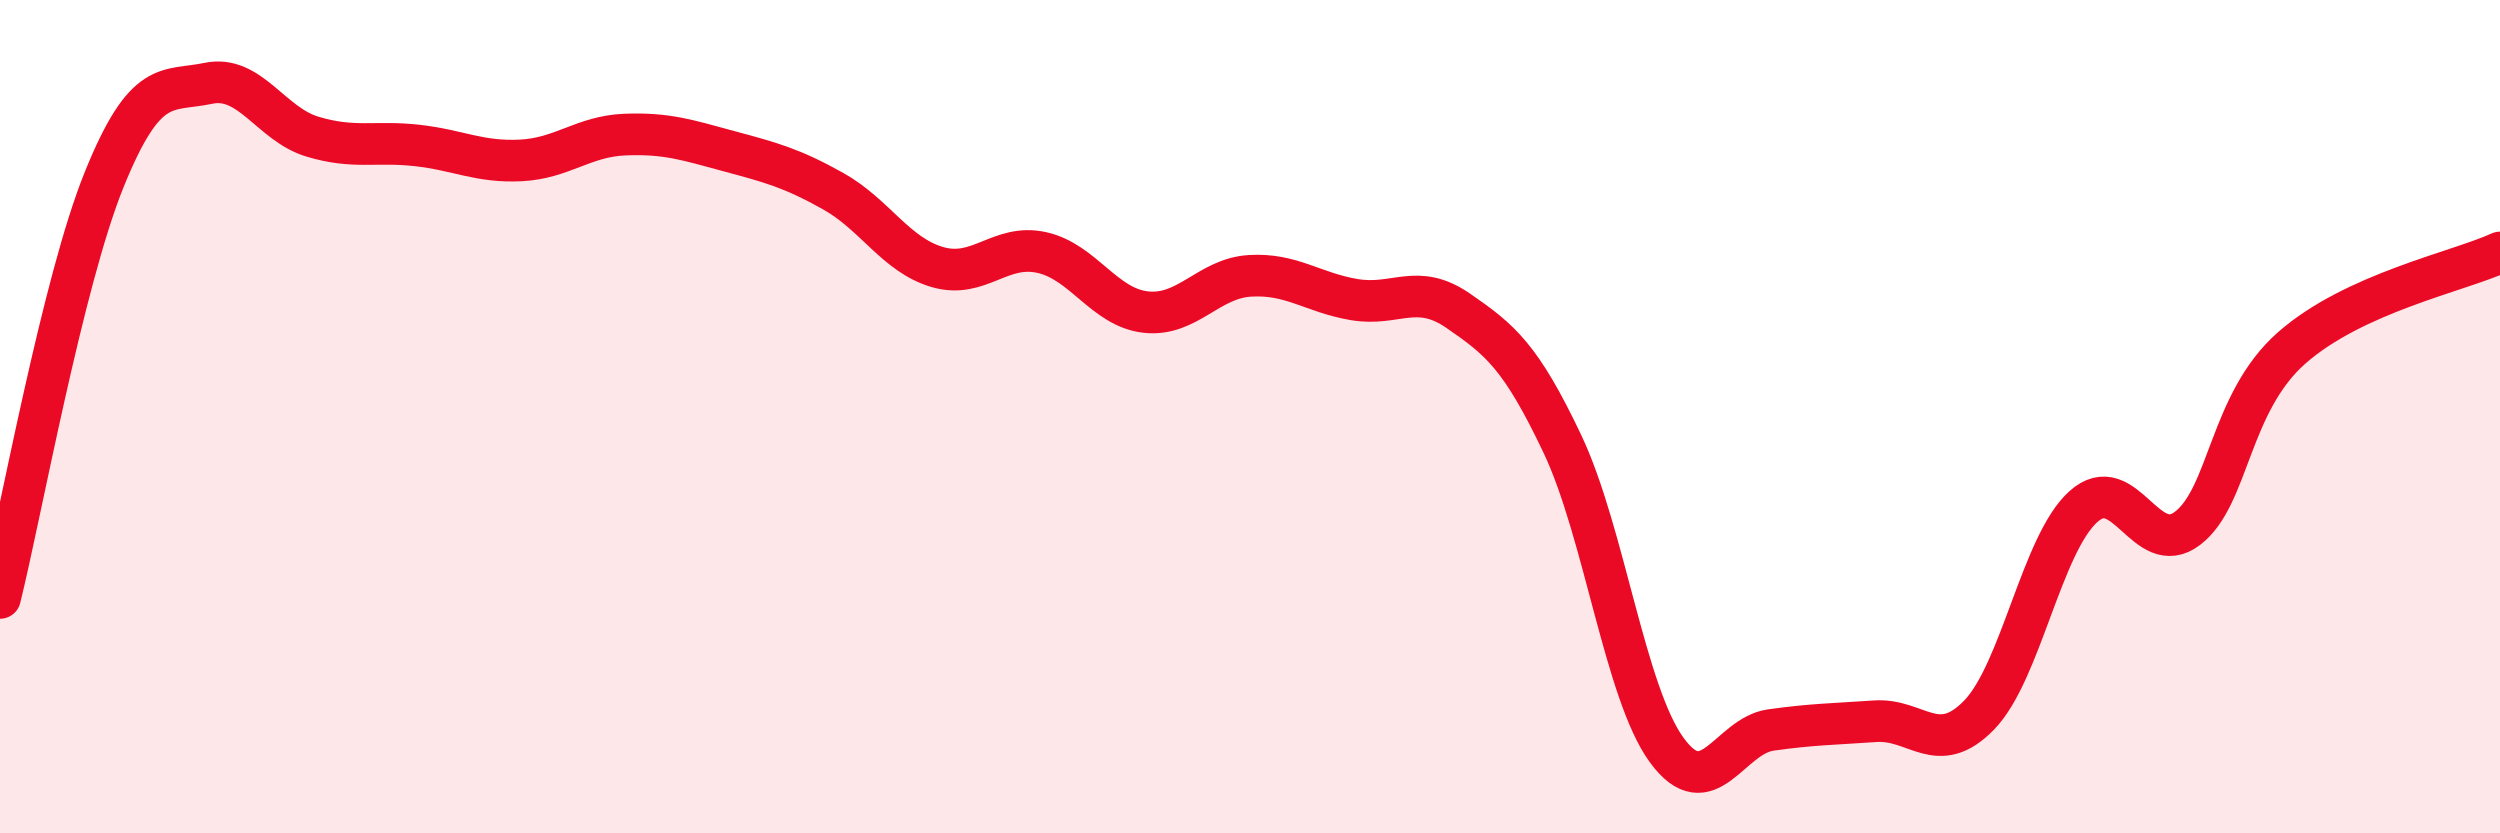 
    <svg width="60" height="20" viewBox="0 0 60 20" xmlns="http://www.w3.org/2000/svg">
      <path
        d="M 0,14.35 C 0.5,12.34 1.5,6.78 2.5,4.31 C 3.5,1.84 4,2.21 5,2 C 6,1.79 6.5,2.98 7.5,3.28 C 8.5,3.58 9,3.38 10,3.49 C 11,3.6 11.5,3.9 12.5,3.85 C 13.5,3.8 14,3.27 15,3.23 C 16,3.19 16.5,3.36 17.5,3.63 C 18.5,3.9 19,4.03 20,4.59 C 21,5.15 21.5,6.12 22.5,6.41 C 23.5,6.7 24,5.84 25,6.06 C 26,6.28 26.5,7.38 27.5,7.49 C 28.5,7.6 29,6.68 30,6.62 C 31,6.56 31.5,7.02 32.5,7.19 C 33.5,7.36 34,6.77 35,7.46 C 36,8.15 36.5,8.55 37.5,10.66 C 38.5,12.77 39,16.63 40,18 C 41,19.37 41.5,17.66 42.5,17.52 C 43.5,17.38 44,17.38 45,17.31 C 46,17.24 46.5,18.19 47.5,17.16 C 48.5,16.13 49,13.06 50,12.16 C 51,11.26 51.5,13.44 52.5,12.68 C 53.5,11.92 53.5,9.67 55,8.35 C 56.5,7.03 59,6.52 60,6.06L60 20L0 20Z"
        fill="#EB0A25"
        opacity="0.1"
        stroke-linecap="round"
        stroke-linejoin="round"
      />
      <path
        d="M 0,14.35 C 0.5,12.34 1.5,6.78 2.5,4.31 C 3.5,1.84 4,2.21 5,2 C 6,1.79 6.5,2.98 7.5,3.28 C 8.5,3.58 9,3.38 10,3.49 C 11,3.6 11.5,3.9 12.5,3.85 C 13.5,3.8 14,3.27 15,3.23 C 16,3.19 16.5,3.36 17.5,3.63 C 18.5,3.9 19,4.03 20,4.59 C 21,5.15 21.5,6.12 22.5,6.41 C 23.5,6.7 24,5.84 25,6.06 C 26,6.28 26.5,7.38 27.5,7.49 C 28.5,7.6 29,6.68 30,6.62 C 31,6.56 31.5,7.02 32.5,7.19 C 33.5,7.36 34,6.77 35,7.46 C 36,8.15 36.5,8.55 37.5,10.66 C 38.5,12.77 39,16.63 40,18 C 41,19.37 41.5,17.66 42.5,17.52 C 43.5,17.38 44,17.38 45,17.31 C 46,17.24 46.5,18.19 47.5,17.16 C 48.5,16.13 49,13.06 50,12.16 C 51,11.26 51.5,13.44 52.5,12.68 C 53.5,11.92 53.5,9.67 55,8.35 C 56.5,7.03 59,6.52 60,6.06"
        stroke="#EB0A25"
        stroke-width="1"
        fill="none"
        stroke-linecap="round"
        stroke-linejoin="round"
      />
    </svg>
  